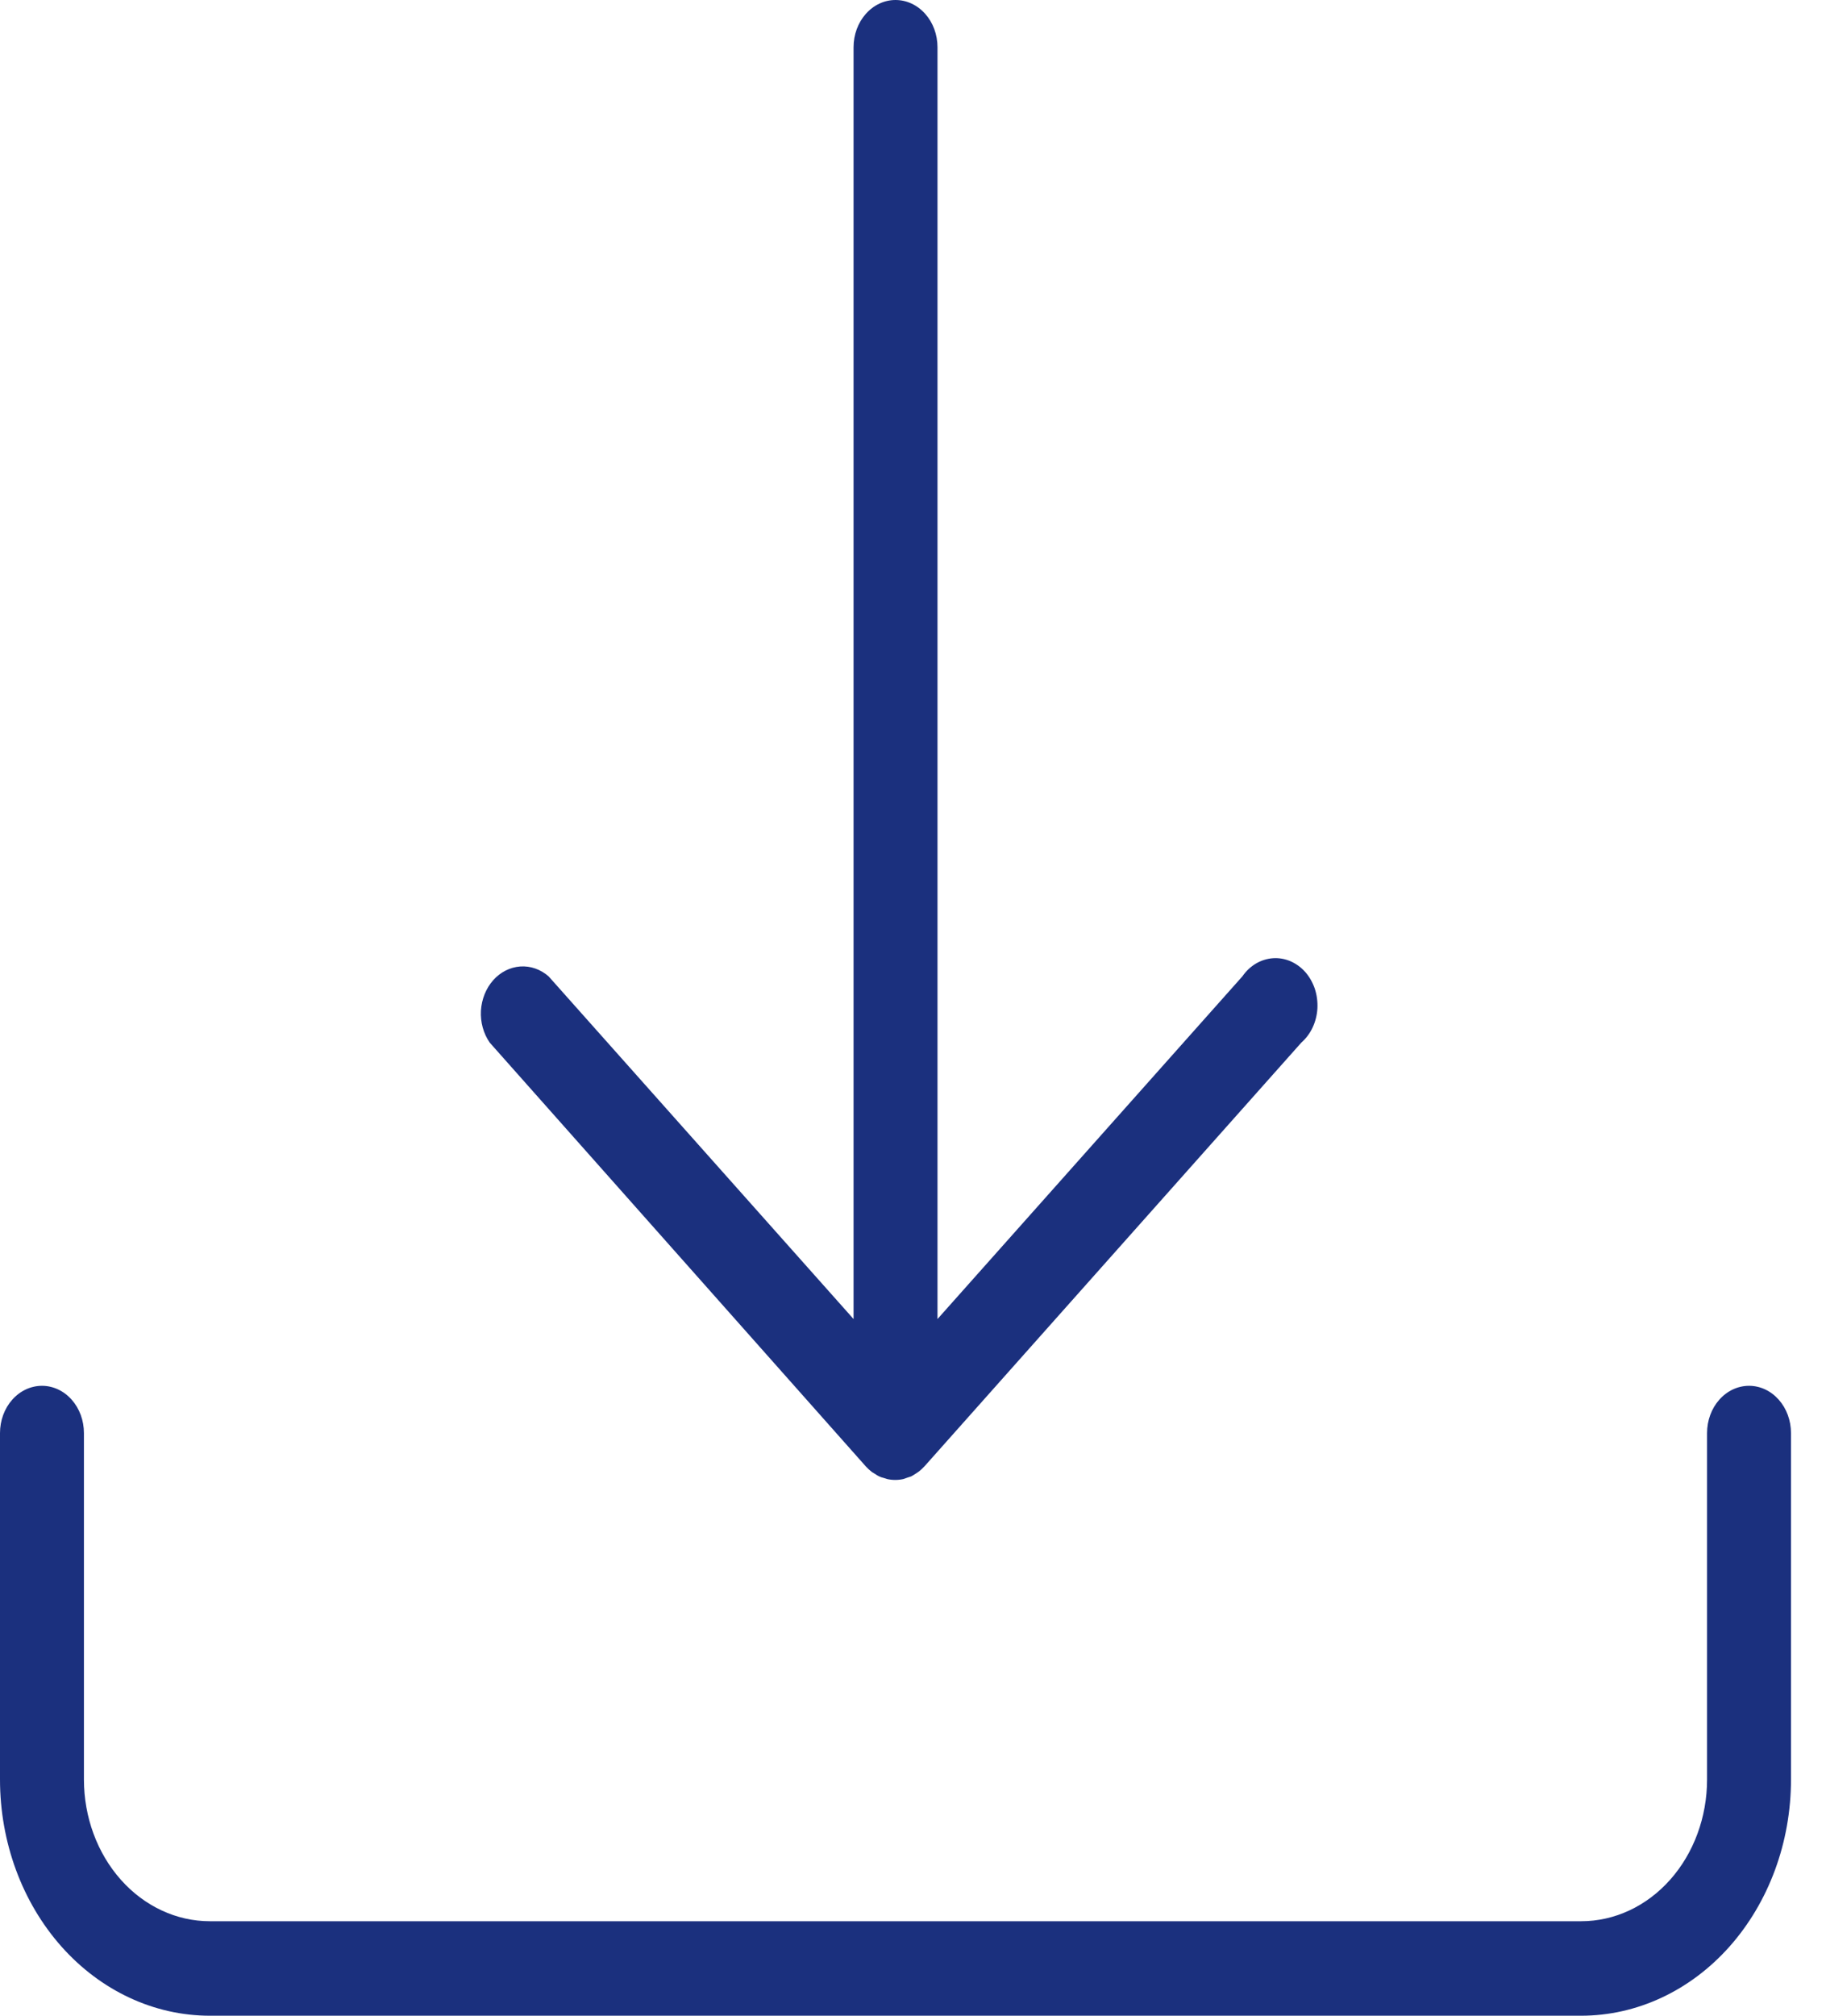 <svg width="29" height="32" viewBox="0 0 29 32" fill="none" xmlns="http://www.w3.org/2000/svg">
<g clip-path="url(#clip0_6335_2784)">
<path d="M13.751 23.28C13.781 23.313 13.814 23.343 13.849 23.37L13.902 23.402C13.942 23.431 13.987 23.452 14.033 23.462L14.089 23.48C14.174 23.499 14.261 23.499 14.347 23.48L14.404 23.46L14.471 23.438C14.494 23.426 14.516 23.412 14.538 23.398L14.584 23.367C14.621 23.34 14.655 23.308 14.687 23.273L20.667 16.552C20.741 16.487 20.803 16.405 20.847 16.311C20.891 16.217 20.917 16.113 20.923 16.007C20.928 15.901 20.914 15.795 20.881 15.695C20.847 15.596 20.795 15.505 20.729 15.43C20.662 15.355 20.581 15.297 20.493 15.259C20.405 15.222 20.31 15.205 20.216 15.212C20.122 15.219 20.029 15.248 19.946 15.297C19.862 15.347 19.789 15.416 19.731 15.5L14.889 20.94V0.75C14.889 0.551 14.819 0.36 14.694 0.22C14.569 0.079 14.399 0 14.222 0C14.045 0 13.876 0.079 13.751 0.22C13.626 0.36 13.556 0.551 13.556 0.75V20.94L8.713 15.5C8.585 15.388 8.425 15.332 8.263 15.343C8.1 15.355 7.947 15.432 7.832 15.562C7.718 15.691 7.649 15.863 7.638 16.045C7.628 16.228 7.678 16.408 7.778 16.552L13.751 23.28Z" fill="#1B307E"/>
<path d="M27.778 22C27.601 22 27.431 22.079 27.306 22.22C27.181 22.36 27.111 22.551 27.111 22.75V28.25C27.111 28.847 26.9 29.419 26.525 29.841C26.15 30.263 25.642 30.5 25.111 30.5H3.333C2.803 30.5 2.294 30.263 1.919 29.841C1.544 29.419 1.333 28.847 1.333 28.25V22.75C1.333 22.551 1.263 22.36 1.138 22.22C1.013 22.079 0.843 22 0.667 22C0.49 22 0.32 22.079 0.195 22.22C0.07 22.36 0 22.551 0 22.75L0 28.25C0 29.245 0.351 30.198 0.976 30.902C1.601 31.605 2.449 32 3.333 32H25.111C25.995 32 26.843 31.605 27.468 30.902C28.093 30.198 28.444 29.245 28.444 28.25V22.75C28.444 22.551 28.374 22.36 28.249 22.22C28.124 22.079 27.955 22 27.778 22Z" fill="#1B307E"/>
</g>
<defs>
<clipPath id="clip0_6335_2784">
<rect width="28.444" height="32" fill="white"/>
</clipPath>
</defs>
</svg>
